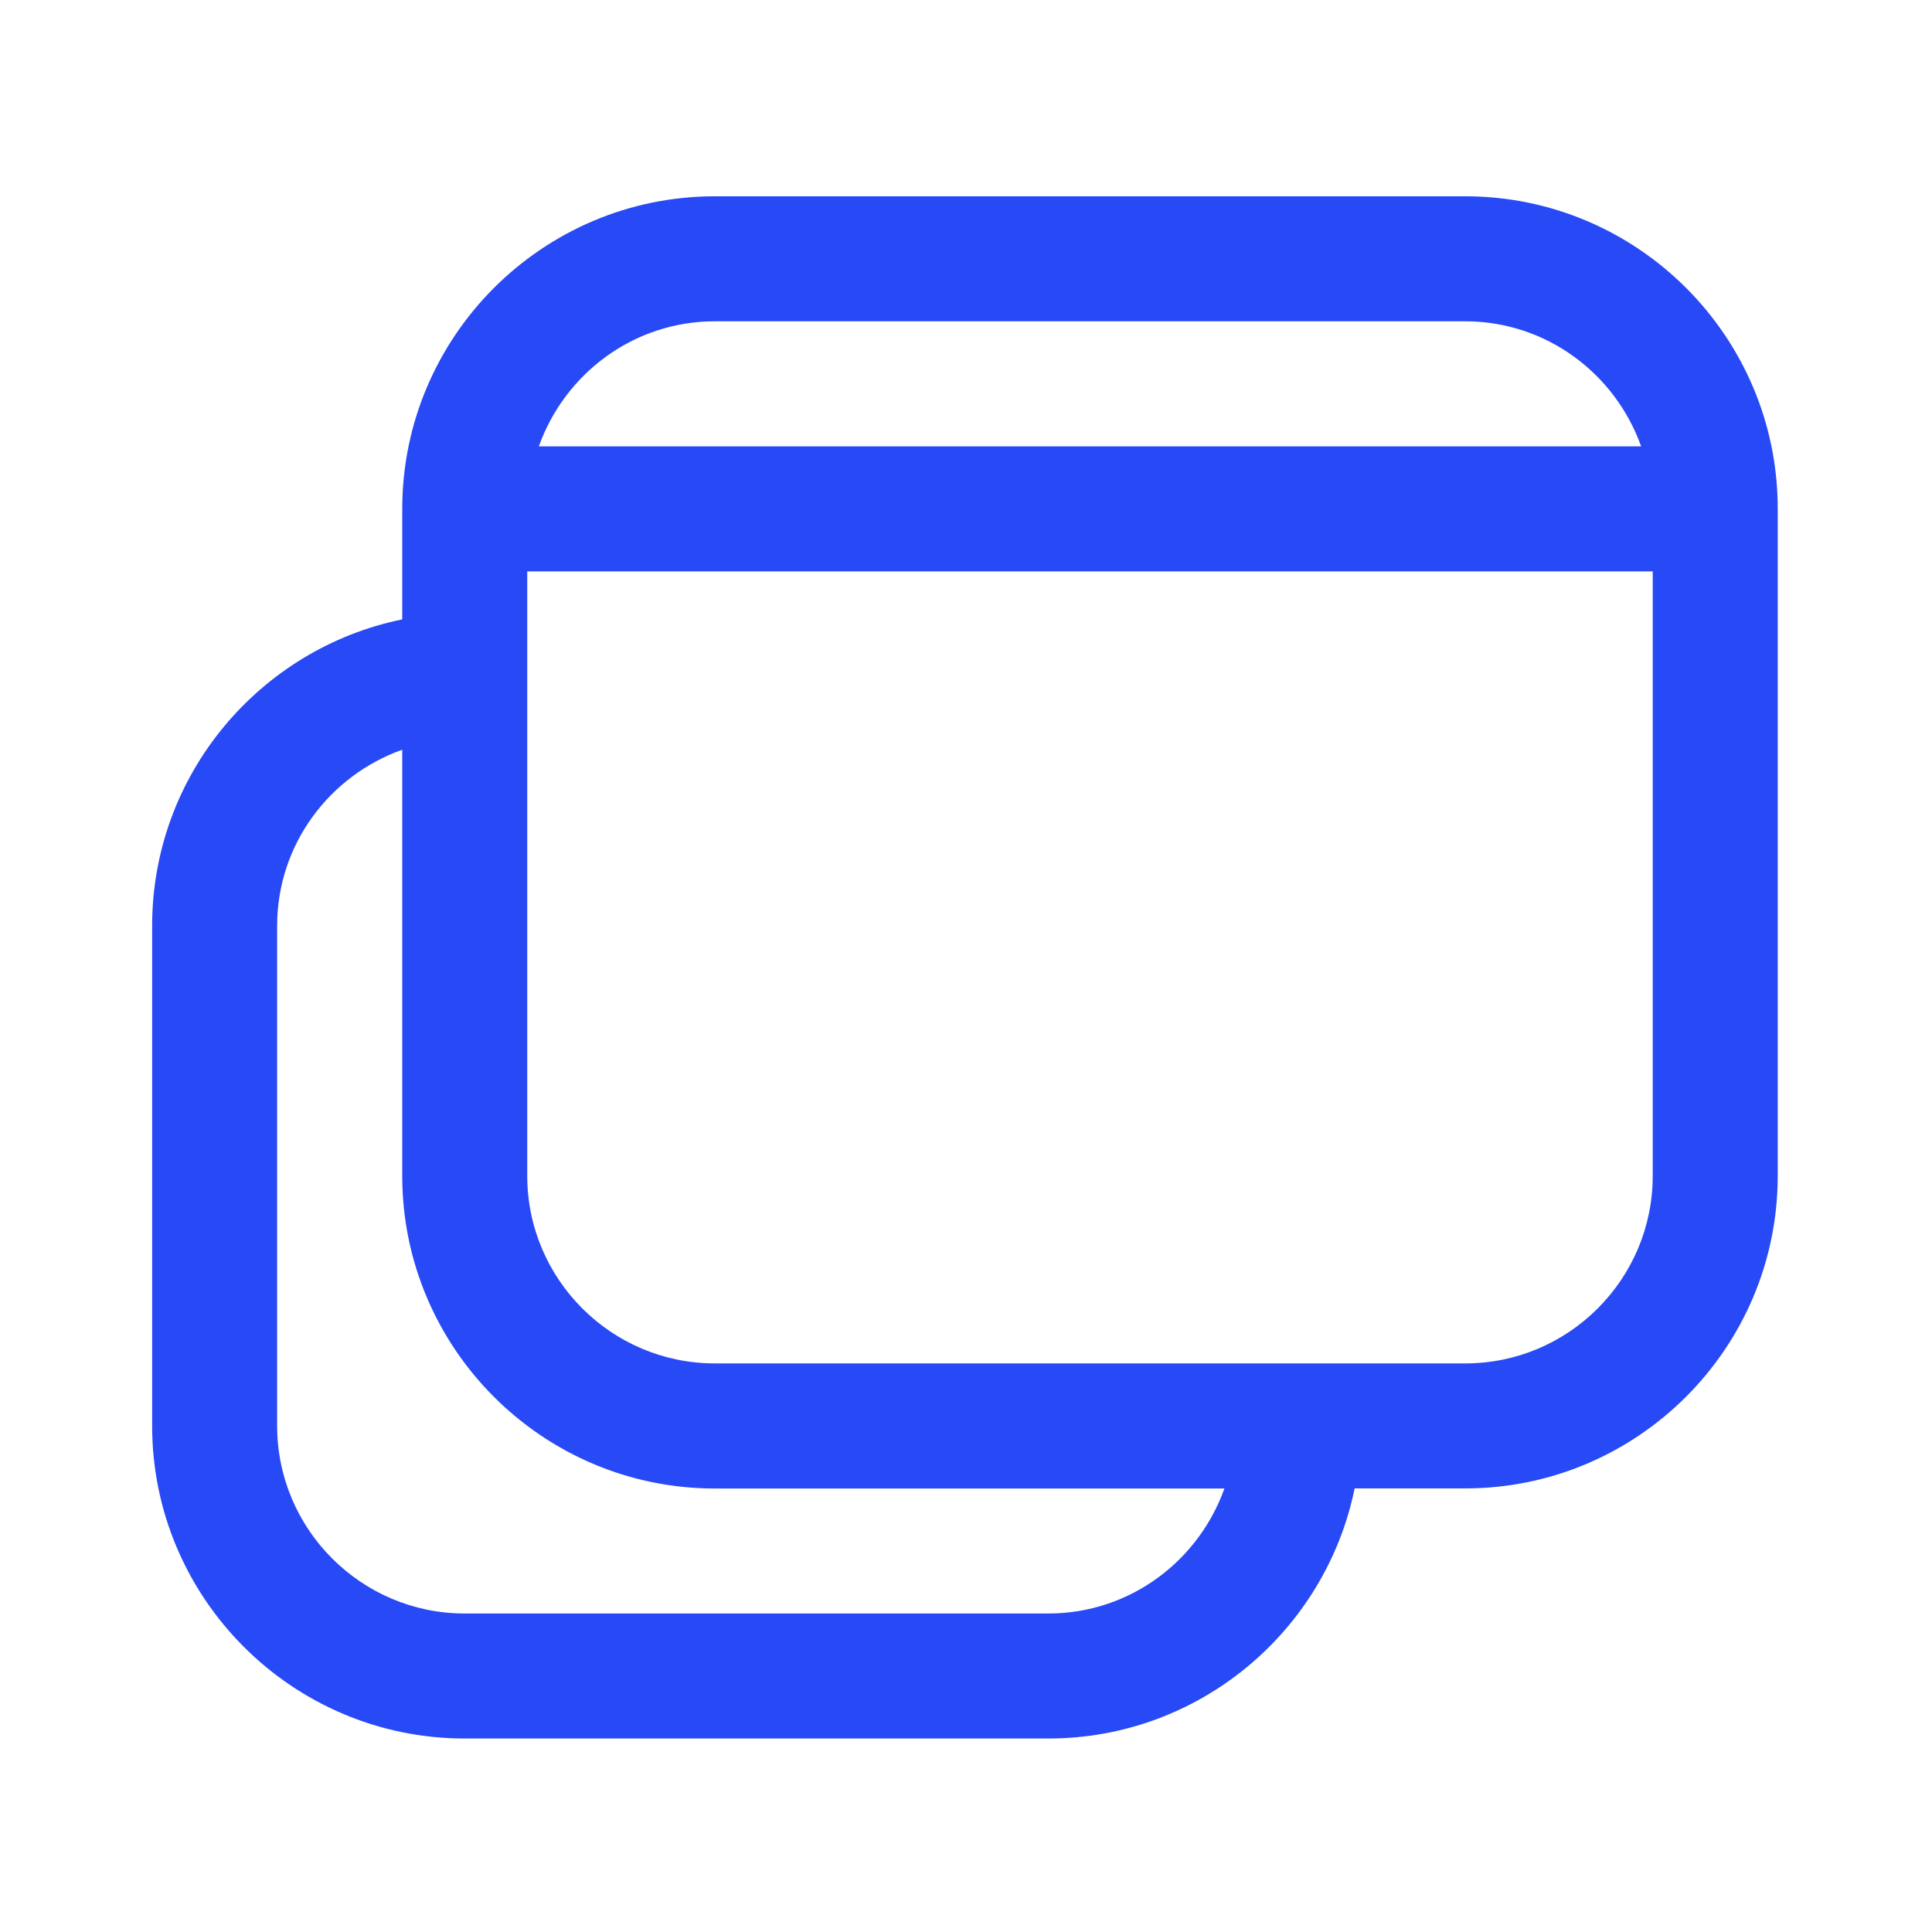 <?xml version="1.0" encoding="utf-8"?>
<!-- Generator: Adobe Illustrator 28.1.0, SVG Export Plug-In . SVG Version: 6.00 Build 0)  -->
<svg version="1.1" id="Layer_1" xmlns="http://www.w3.org/2000/svg" xmlns:xlink="http://www.w3.org/1999/xlink" x="0px" y="0px"
	 viewBox="0 0 200 200" style="enable-background:new 0 0 200 200;" xml:space="preserve">
<style type="text/css">
	.st0{fill:#2849F6;}
</style>
<g id="projects_copy">
	<path class="st0" d="M151.68,20.32H74c-17.84,0-32.36,14.52-32.36,32.36v11.44C26.89,67.13,15.75,80.2,15.75,95.83v51.78
		c0,17.84,14.52,32.36,32.36,32.36h60.41c15.63,0,28.7-11.14,31.71-25.89h11.44c17.84,0,32.36-14.52,32.36-32.36V52.68
		C184.04,34.84,169.52,20.32,151.68,20.32z M74,33.26h77.67c8.42,0,15.54,5.43,18.22,12.95H55.78C58.46,38.69,65.58,33.26,74,33.26z
		 M108.52,167.03H48.11c-10.7,0-19.42-8.71-19.42-19.42V95.83c0-8.42,5.43-15.54,12.95-18.22v44.12c0,17.84,14.52,32.36,32.36,32.36
		h52.75C124.07,161.6,116.95,167.03,108.52,167.03z M151.68,141.14H74c-10.7,0-19.42-8.71-19.42-19.42V59.15h116.51v62.57
		C171.09,132.43,162.38,141.14,151.68,141.14z"/>
</g>
</svg>
